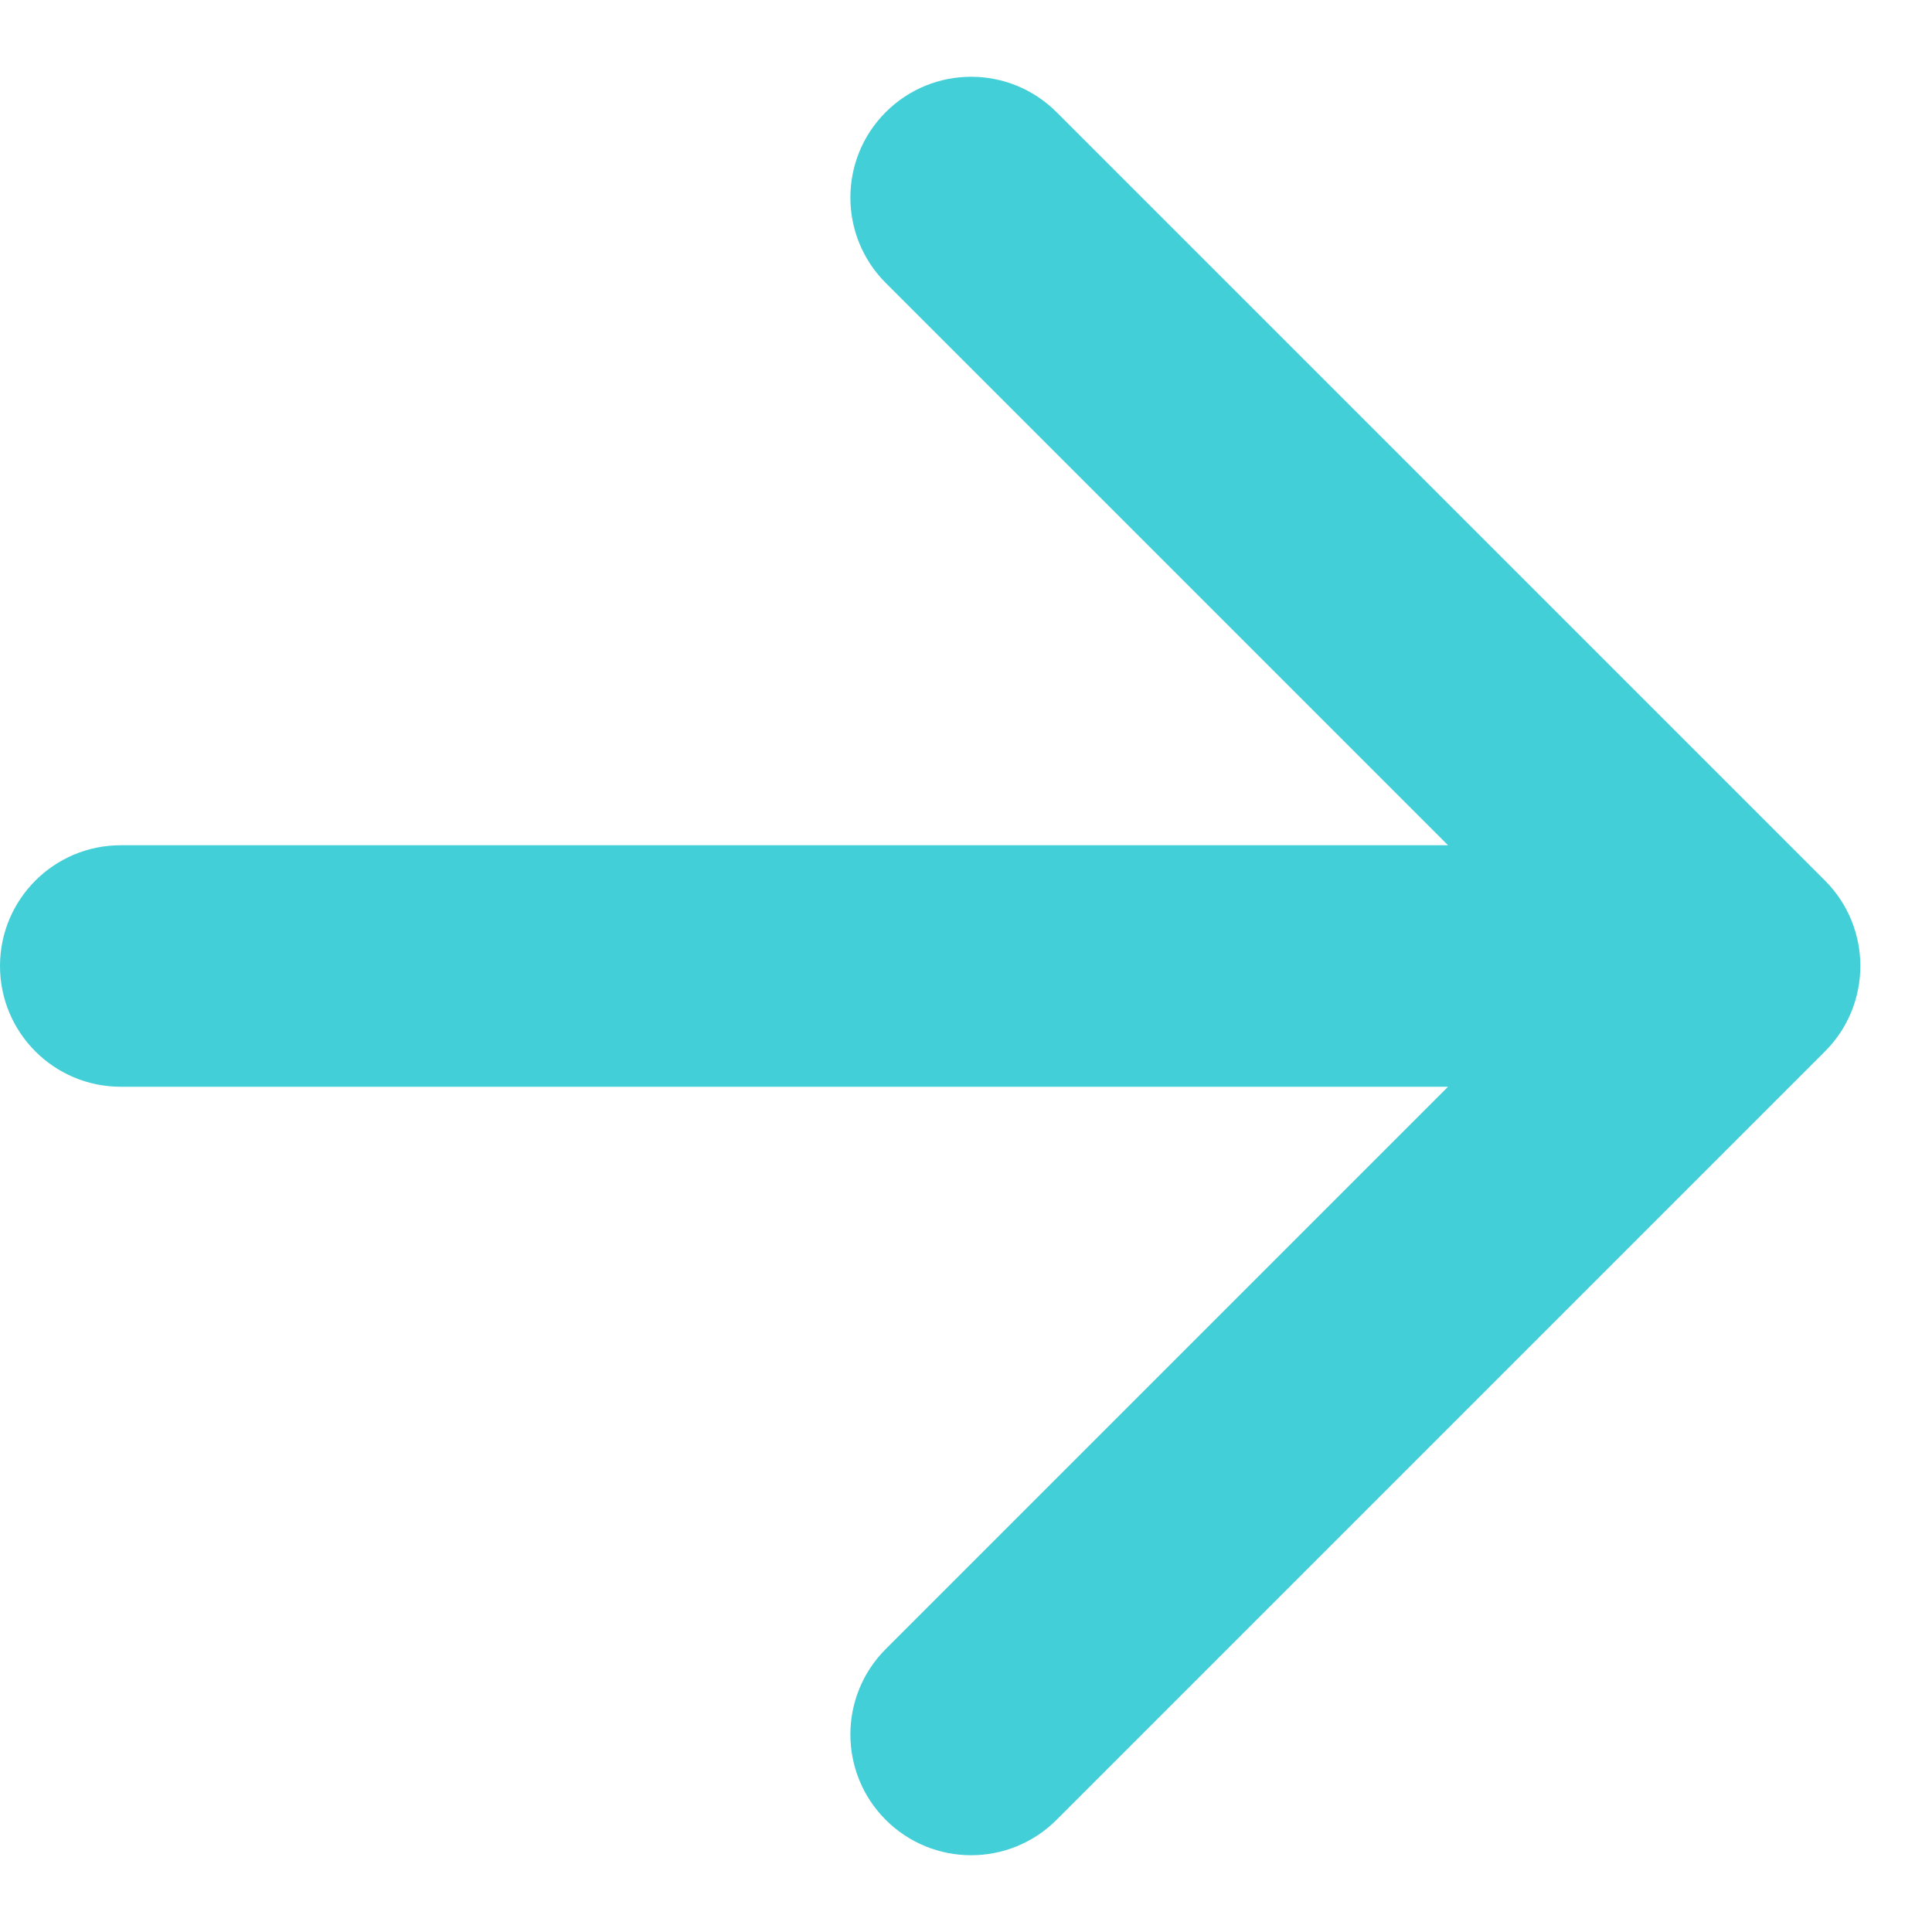 <svg width="16" height="16" viewBox="0 0 16 16" fill="none" xmlns="http://www.w3.org/2000/svg">
<path d="M1 7C0.447 7 -0 7.448 -0 8C-0 8.552 0.447 9 1 9L1 7ZM15.114 8.707C15.504 8.317 15.504 7.683 15.114 7.293L8.75 0.929C8.359 0.538 7.726 0.538 7.335 0.929C6.945 1.319 6.945 1.953 7.335 2.343L12.992 8L7.335 13.657C6.945 14.047 6.945 14.681 7.335 15.071C7.726 15.462 8.359 15.462 8.75 15.071L15.114 8.707ZM1 9L14.406 9L14.406 7L1 7L1 9Z" fill="#43CFD7"/>
</svg>

